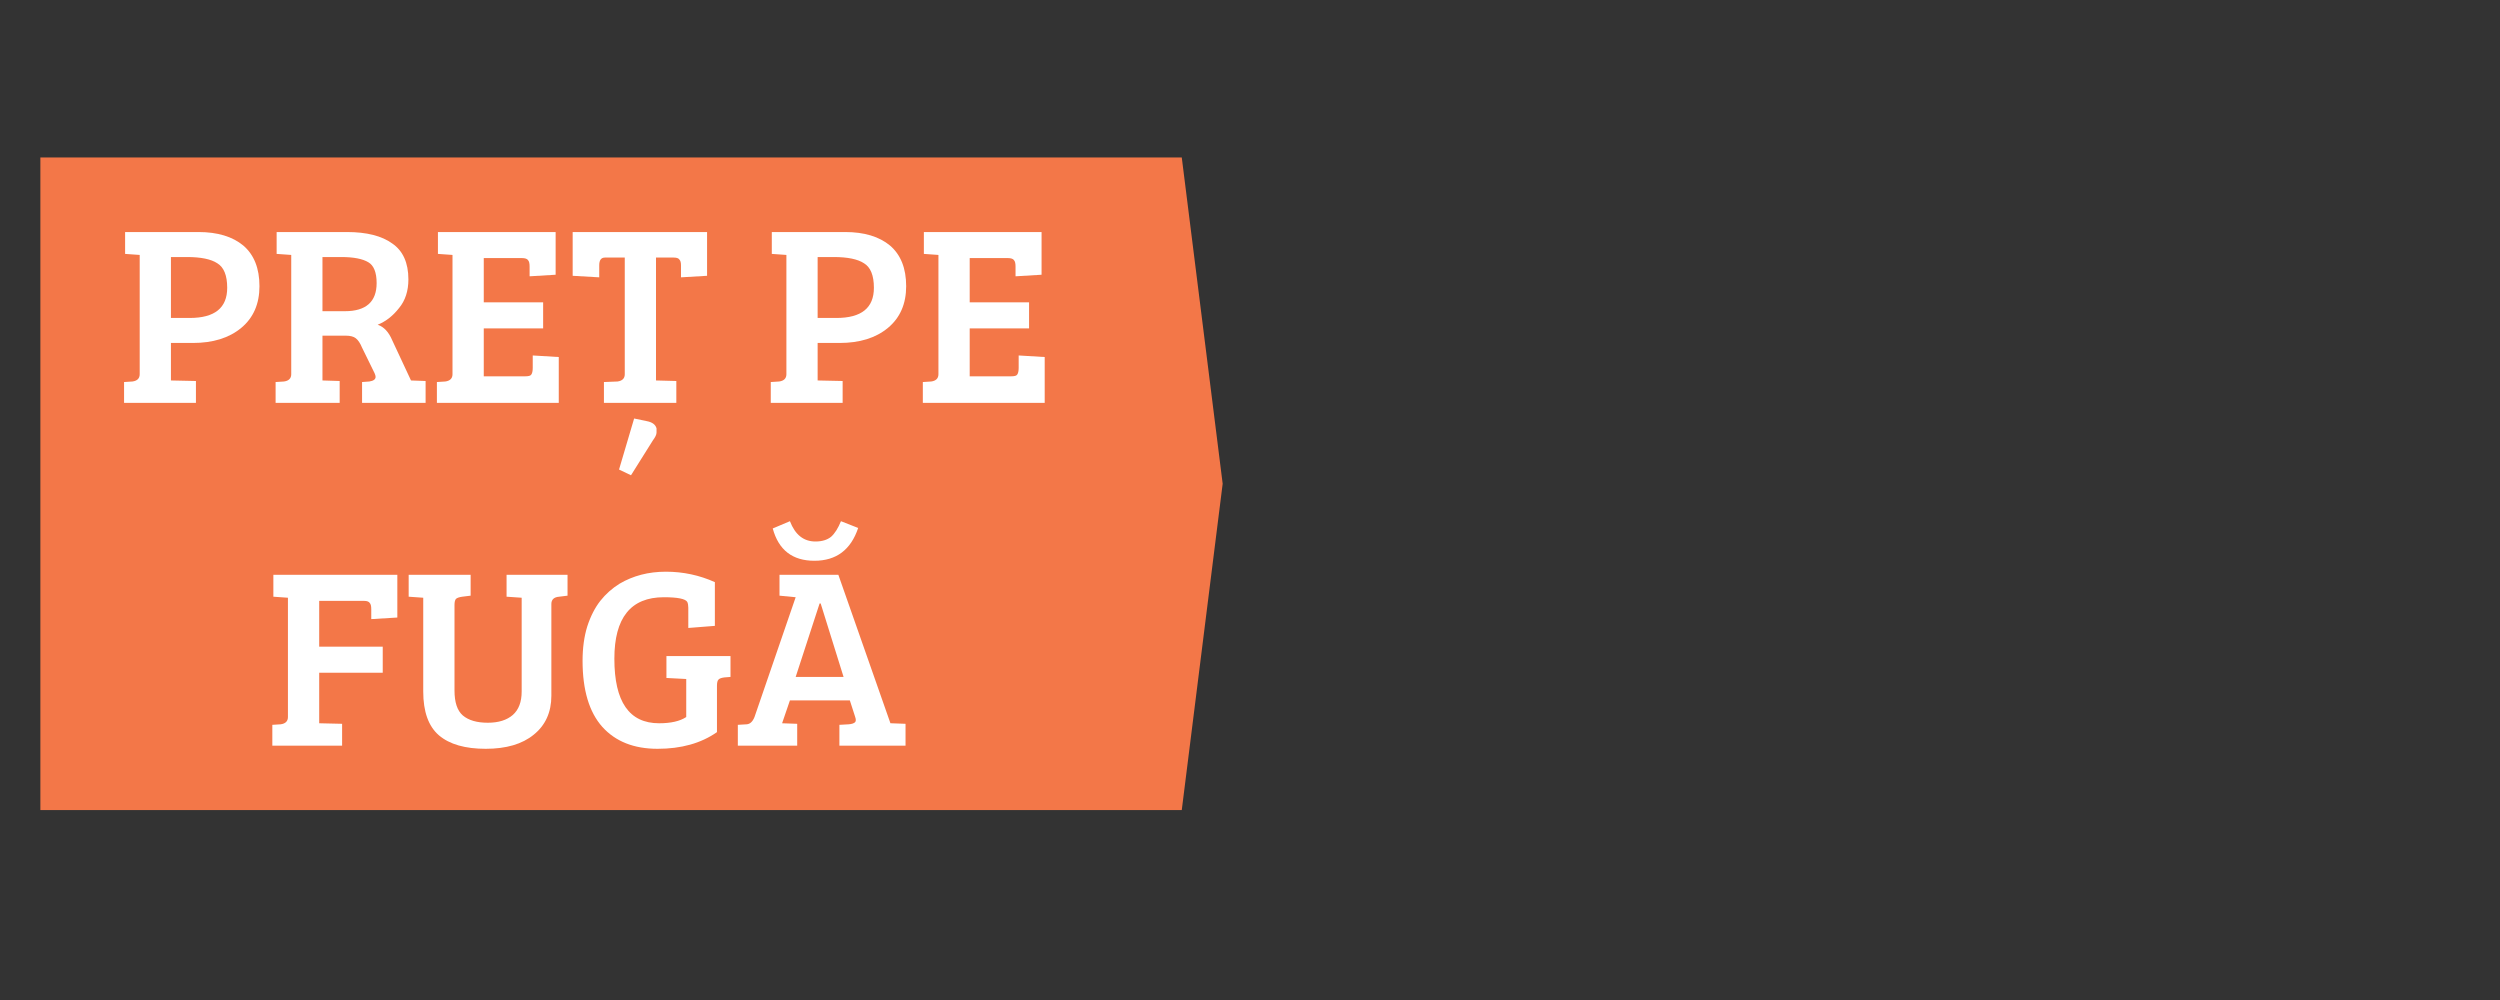 <svg xmlns="http://www.w3.org/2000/svg" xmlns:xlink="http://www.w3.org/1999/xlink" width="100" zoomAndPan="magnify" viewBox="0 0 75 30" height="40" preserveAspectRatio="xMidYMid meet" version="1.0"><rect x="0" y="0" width="75" height="30" fill="#333333" stroke="none"/><defs><g/><clipPath id="491d87350b"><path d="M 1.211 4.723 L 36.695 4.723 L 36.695 24.301 L 1.211 24.301 Z M 1.211 4.723 " clip-rule="nonzero"/></clipPath><clipPath id="fd04cabf81"><path d="M 1.211 4.723 L 35.453 4.723 L 36.68 14.512 L 35.453 24.301 L 1.211 24.301 Z M 1.211 4.723 " clip-rule="nonzero"/></clipPath><clipPath id="19dbc2106e"><path d="M 0.211 0.723 L 35.695 0.723 L 35.695 20.301 L 0.211 20.301 Z M 0.211 0.723 " clip-rule="nonzero"/></clipPath><clipPath id="c3923fe979"><path d="M 0.211 0.723 L 34.453 0.723 L 35.68 10.512 L 34.453 20.301 L 0.211 20.301 Z M 0.211 0.723 " clip-rule="nonzero"/></clipPath><clipPath id="5d694c063c"><rect x="0" width="36" y="0" height="21"/></clipPath><clipPath id="b31554ee1e"><rect x="0" width="31" y="0" height="22"/></clipPath></defs><g clip-path="url(#491d87350b)"><g clip-path="url(#fd04cabf81)"><g transform="matrix(1, 0, 0, 1, 1, 4)"><g clip-path="url(#5d694c063c)"><g clip-path="url(#19dbc2106e)"><g clip-path="url(#c3923fe979)"><path fill="#f37748" d="M 0.211 20.301 L 0.211 0.723 L 35.695 0.723 L 35.695 20.301 Z M 0.211 20.301 " fill-opacity="1" fill-rule="nonzero"/></g></g></g></g></g></g><g transform="matrix(1, 0, 0, 1, 2, 4)"><g clip-path="url(#b31554ee1e)"><g fill="#ffffff" fill-opacity="1"><g transform="translate(1.472, 8.086)"><g><path d="M 0.25 0 L 0.25 -0.625 L 0.5 -0.641 C 0.645 -0.66 0.719 -0.734 0.719 -0.859 L 0.719 -4.438 L 0.281 -4.469 L 0.281 -5.125 L 2.484 -5.125 C 3.055 -5.125 3.504 -4.988 3.828 -4.719 C 4.148 -4.445 4.312 -4.039 4.312 -3.5 C 4.312 -2.969 4.129 -2.551 3.766 -2.25 C 3.398 -1.945 2.914 -1.797 2.312 -1.797 L 1.656 -1.797 L 1.656 -0.672 L 2.406 -0.656 L 2.406 0 Z M 1.656 -2.547 L 2.219 -2.547 C 2.969 -2.547 3.344 -2.848 3.344 -3.453 C 3.344 -3.828 3.242 -4.07 3.047 -4.188 C 2.859 -4.312 2.555 -4.375 2.141 -4.375 L 1.656 -4.375 Z M 1.656 -2.547 "/></g></g></g><g fill="#ffffff" fill-opacity="1"><g transform="translate(6.018, 8.086)"><g><path d="M 0.25 0 L 0.25 -0.625 L 0.5 -0.641 C 0.645 -0.66 0.719 -0.734 0.719 -0.859 L 0.719 -4.438 L 0.281 -4.469 L 0.281 -5.125 L 2.391 -5.125 C 2.984 -5.125 3.438 -5.008 3.75 -4.781 C 4.07 -4.562 4.234 -4.203 4.234 -3.703 C 4.234 -3.359 4.141 -3.07 3.953 -2.844 C 3.773 -2.613 3.562 -2.445 3.312 -2.344 C 3.5 -2.281 3.645 -2.125 3.75 -1.875 L 4.312 -0.672 L 4.75 -0.656 L 4.75 0 L 2.844 0 L 2.844 -0.625 L 3.062 -0.641 C 3.188 -0.66 3.25 -0.707 3.25 -0.781 C 3.25 -0.812 3.238 -0.848 3.219 -0.891 L 2.844 -1.656 C 2.789 -1.789 2.727 -1.883 2.656 -1.938 C 2.594 -1.988 2.492 -2.016 2.359 -2.016 L 1.656 -2.016 L 1.656 -0.672 L 2.172 -0.656 L 2.172 0 Z M 1.656 -2.75 L 2.328 -2.75 C 2.961 -2.75 3.281 -3.031 3.281 -3.594 C 3.281 -3.914 3.195 -4.125 3.031 -4.219 C 2.863 -4.32 2.594 -4.375 2.219 -4.375 L 1.656 -4.375 Z M 1.656 -2.75 "/></g></g></g><g fill="#ffffff" fill-opacity="1"><g transform="translate(10.841, 8.086)"><g><path d="M 3.922 0 L 0.266 0 L 0.266 -0.625 L 0.516 -0.641 C 0.66 -0.66 0.734 -0.734 0.734 -0.859 L 0.734 -4.438 L 0.297 -4.469 L 0.297 -5.125 L 3.828 -5.125 L 3.828 -3.844 L 3.047 -3.797 L 3.047 -4.094 C 3.047 -4.188 3.031 -4.25 3 -4.281 C 2.977 -4.32 2.914 -4.344 2.812 -4.344 L 1.672 -4.344 L 1.672 -3.016 L 3.453 -3.016 L 3.453 -2.234 L 1.672 -2.234 L 1.672 -0.797 L 2.922 -0.797 C 3.016 -0.797 3.07 -0.812 3.094 -0.844 C 3.125 -0.883 3.141 -0.953 3.141 -1.047 L 3.141 -1.422 L 3.922 -1.375 Z M 3.922 0 "/></g></g></g><g fill="#ffffff" fill-opacity="1"><g transform="translate(15.071, 8.086)"><g><path d="M 1.672 -0.859 L 1.672 -4.359 L 1.078 -4.359 C 0.961 -4.359 0.906 -4.281 0.906 -4.125 L 0.906 -3.766 L 0.109 -3.812 L 0.109 -5.125 L 4.141 -5.125 L 4.141 -3.812 L 3.359 -3.766 L 3.359 -4.125 C 3.359 -4.207 3.344 -4.266 3.312 -4.297 C 3.289 -4.336 3.234 -4.359 3.141 -4.359 L 2.609 -4.359 L 2.609 -0.672 L 3.219 -0.656 L 3.219 0 L 1.047 0 L 1.047 -0.625 L 1.453 -0.641 C 1.598 -0.66 1.672 -0.734 1.672 -0.859 Z M 1.953 0.469 L 2.328 0.547 C 2.492 0.578 2.594 0.648 2.625 0.766 C 2.625 0.785 2.625 0.828 2.625 0.891 C 2.625 0.953 2.586 1.031 2.516 1.125 L 1.859 2.172 L 1.5 2 Z M 1.953 0.469 "/></g></g></g><g fill="#ffffff" fill-opacity="1"><g transform="translate(19.332, 8.086)"><g/></g></g><g fill="#ffffff" fill-opacity="1"><g transform="translate(20.873, 8.086)"><g><path d="M 0.25 0 L 0.25 -0.625 L 0.5 -0.641 C 0.645 -0.66 0.719 -0.734 0.719 -0.859 L 0.719 -4.438 L 0.281 -4.469 L 0.281 -5.125 L 2.484 -5.125 C 3.055 -5.125 3.504 -4.988 3.828 -4.719 C 4.148 -4.445 4.312 -4.039 4.312 -3.5 C 4.312 -2.969 4.129 -2.551 3.766 -2.25 C 3.398 -1.945 2.914 -1.797 2.312 -1.797 L 1.656 -1.797 L 1.656 -0.672 L 2.406 -0.656 L 2.406 0 Z M 1.656 -2.547 L 2.219 -2.547 C 2.969 -2.547 3.344 -2.848 3.344 -3.453 C 3.344 -3.828 3.242 -4.07 3.047 -4.188 C 2.859 -4.312 2.555 -4.375 2.141 -4.375 L 1.656 -4.375 Z M 1.656 -2.547 "/></g></g></g><g fill="#ffffff" fill-opacity="1"><g transform="translate(25.419, 8.086)"><g><path d="M 3.922 0 L 0.266 0 L 0.266 -0.625 L 0.516 -0.641 C 0.66 -0.66 0.734 -0.734 0.734 -0.859 L 0.734 -4.438 L 0.297 -4.469 L 0.297 -5.125 L 3.828 -5.125 L 3.828 -3.844 L 3.047 -3.797 L 3.047 -4.094 C 3.047 -4.188 3.031 -4.25 3 -4.281 C 2.977 -4.32 2.914 -4.344 2.812 -4.344 L 1.672 -4.344 L 1.672 -3.016 L 3.453 -3.016 L 3.453 -2.234 L 1.672 -2.234 L 1.672 -0.797 L 2.922 -0.797 C 3.016 -0.797 3.07 -0.812 3.094 -0.844 C 3.125 -0.883 3.141 -0.953 3.141 -1.047 L 3.141 -1.422 L 3.922 -1.375 Z M 3.922 0 "/></g></g></g><g fill="#ffffff" fill-opacity="1"><g transform="translate(5.904, 18.37)"><g><path d="M 0.266 0 L 0.266 -0.625 L 0.516 -0.641 C 0.66 -0.66 0.734 -0.734 0.734 -0.859 L 0.734 -4.438 L 0.297 -4.469 L 0.297 -5.125 L 4.016 -5.125 L 4.016 -3.844 L 3.234 -3.797 L 3.234 -4.094 C 3.234 -4.188 3.219 -4.25 3.188 -4.281 C 3.164 -4.32 3.109 -4.344 3.016 -4.344 L 1.672 -4.344 L 1.672 -2.969 L 3.578 -2.969 L 3.578 -2.188 L 1.672 -2.188 L 1.672 -0.672 L 2.359 -0.656 L 2.359 0 Z M 0.266 0 "/></g></g></g><g fill="#ffffff" fill-opacity="1"><g transform="translate(10.088, 18.37)"><g><path d="M 1.547 -4.219 L 1.547 -1.656 C 1.547 -1.301 1.629 -1.051 1.797 -0.906 C 1.973 -0.758 2.223 -0.688 2.547 -0.688 C 2.867 -0.688 3.117 -0.766 3.297 -0.922 C 3.473 -1.078 3.562 -1.312 3.562 -1.625 L 3.562 -4.438 L 3.109 -4.469 L 3.109 -5.125 L 4.938 -5.125 L 4.938 -4.5 L 4.688 -4.469 C 4.531 -4.457 4.453 -4.383 4.453 -4.25 L 4.453 -1.5 C 4.453 -1 4.273 -0.609 3.922 -0.328 C 3.578 -0.047 3.098 0.094 2.484 0.094 C 1.867 0.094 1.398 -0.039 1.078 -0.312 C 0.766 -0.582 0.609 -1.02 0.609 -1.625 L 0.609 -4.438 L 0.172 -4.469 L 0.172 -5.125 L 2.031 -5.125 L 2.031 -4.5 L 1.781 -4.469 C 1.695 -4.457 1.633 -4.438 1.594 -4.406 C 1.562 -4.375 1.547 -4.312 1.547 -4.219 Z M 1.547 -4.219 "/></g></g></g><g fill="#ffffff" fill-opacity="1"><g transform="translate(15.165, 18.37)"><g><path d="M 4.344 -1.797 L 4.344 -0.406 C 3.863 -0.07 3.27 0.094 2.562 0.094 C 1.852 0.094 1.301 -0.125 0.906 -0.562 C 0.508 -1.008 0.312 -1.672 0.312 -2.547 C 0.312 -2.93 0.359 -3.273 0.453 -3.578 C 0.555 -3.891 0.688 -4.145 0.844 -4.344 C 1.008 -4.551 1.203 -4.723 1.422 -4.859 C 1.828 -5.098 2.289 -5.219 2.812 -5.219 C 3.332 -5.219 3.82 -5.113 4.281 -4.906 L 4.281 -3.594 L 3.484 -3.531 L 3.484 -4.141 C 3.484 -4.211 3.473 -4.27 3.453 -4.312 C 3.398 -4.406 3.164 -4.453 2.75 -4.453 C 1.758 -4.453 1.266 -3.836 1.266 -2.609 C 1.266 -1.316 1.711 -0.672 2.609 -0.672 C 2.961 -0.672 3.234 -0.734 3.422 -0.859 L 3.422 -2 L 2.828 -2.031 L 2.828 -2.688 L 4.75 -2.688 L 4.75 -2.062 L 4.562 -2.047 C 4.477 -2.035 4.422 -2.016 4.391 -1.984 C 4.359 -1.953 4.344 -1.891 4.344 -1.797 Z M 4.344 -1.797 "/></g></g></g><g fill="#ffffff" fill-opacity="1"><g transform="translate(20.104, 18.37)"><g><path d="M 0.531 -0.859 L 1.766 -4.453 L 1.281 -4.5 L 1.281 -5.125 L 3.047 -5.125 L 4.609 -0.672 L 4.625 -0.672 L 5.062 -0.656 L 5.062 0 L 3.078 0 L 3.078 -0.625 L 3.359 -0.641 C 3.453 -0.648 3.516 -0.672 3.547 -0.703 C 3.578 -0.734 3.578 -0.789 3.547 -0.875 L 3.391 -1.359 L 1.594 -1.359 L 1.359 -0.672 L 1.812 -0.656 L 1.812 0 L 0.031 0 L 0.031 -0.625 L 0.297 -0.641 C 0.398 -0.648 0.477 -0.723 0.531 -0.859 Z M 2.484 -4.266 L 1.766 -2.062 L 3.203 -2.062 L 2.516 -4.266 Z M 3.125 -6.734 L 3.641 -6.531 C 3.422 -5.875 2.984 -5.547 2.328 -5.547 C 1.672 -5.547 1.254 -5.867 1.078 -6.516 L 1.594 -6.734 C 1.75 -6.328 2.004 -6.125 2.359 -6.125 C 2.555 -6.125 2.711 -6.172 2.828 -6.266 C 2.941 -6.367 3.039 -6.523 3.125 -6.734 Z M 3.125 -6.734 "/></g></g></g></g></g></svg>